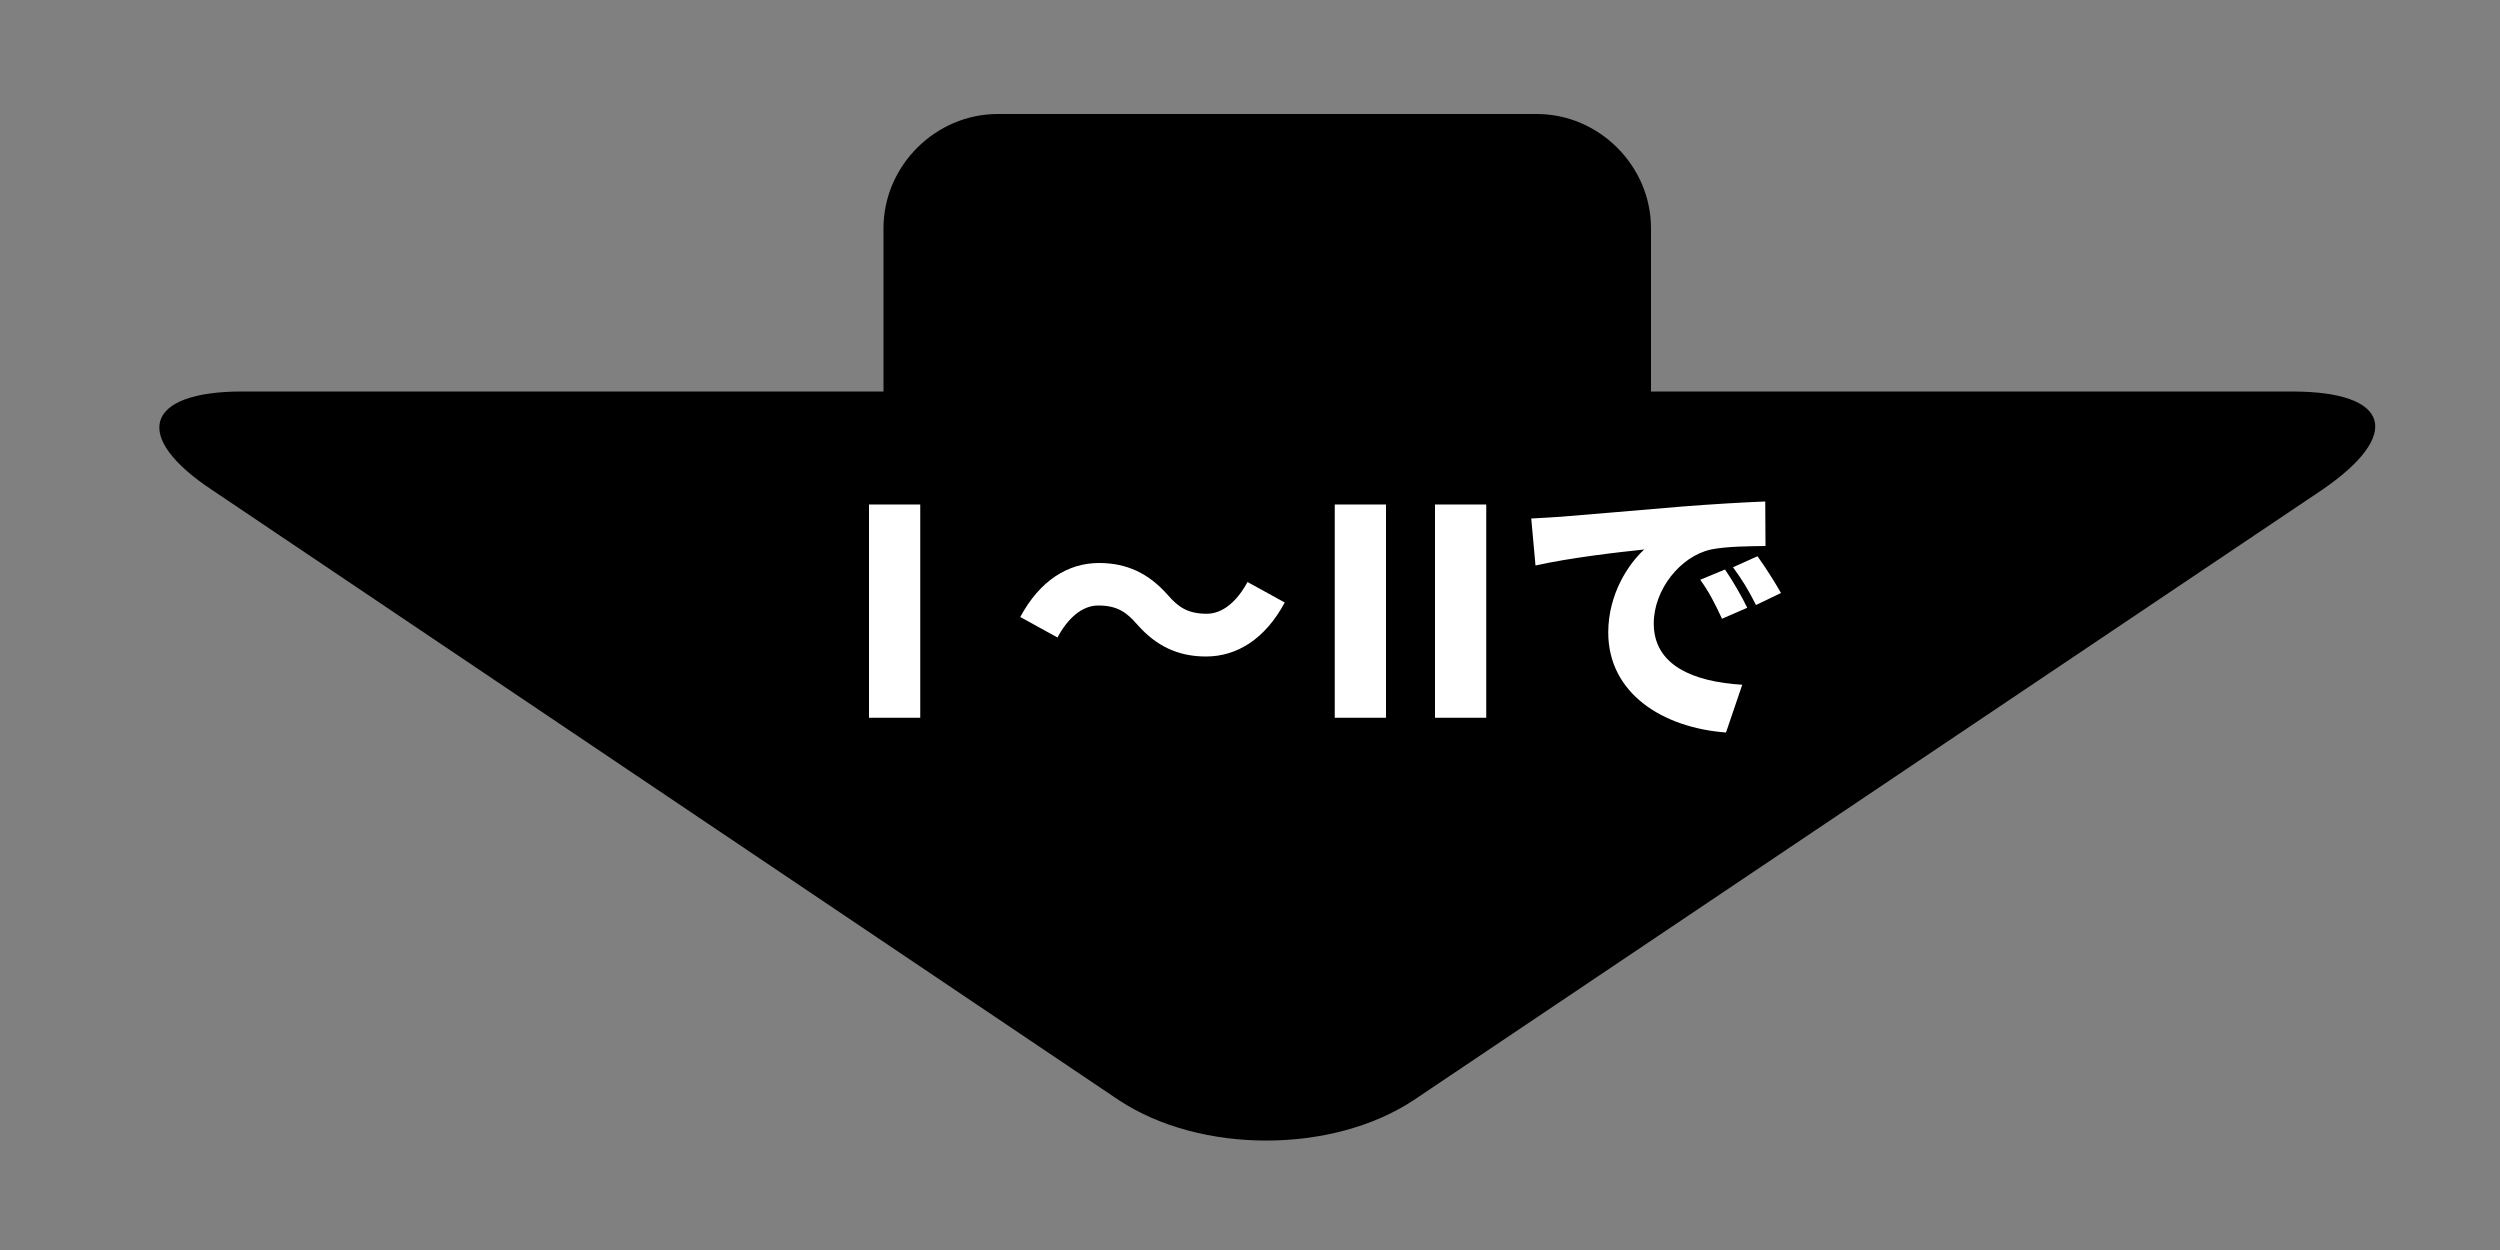 <?xml version="1.0" encoding="utf-8"?>
<!-- Generator: Adobe Illustrator 24.0.3, SVG Export Plug-In . SVG Version: 6.00 Build 0)  -->
<svg version="1.1" id="レイヤー_1" xmlns="http://www.w3.org/2000/svg" xmlns:xlink="http://www.w3.org/1999/xlink" x="0px"
	 y="0px" width="100px" height="50px" viewBox="0 0 100 50" style="enable-background:new 0 0 100 50;" xml:space="preserve">
<rect x="0" y="0" width="100" height="50" fill="#808080" stroke="none"/>
<style type="text/css">
	.st0{fill:#FFFFFF;}
</style>
<g>
	<path d="M66.04,23.69c0,2.5-2.08,4.57-4.57,4.57H39.91c-2.5,0-4.57-2.08-4.57-4.57V9.13c0-2.5,2.08-4.57,4.57-4.57h21.56
		c2.5,0,4.57,2.08,4.57,4.57V23.69z"/>
	<path d="M8.5,19.61c-3.26-2.15-2.7-3.95,1.18-3.95h82c3.95,0,4.44,1.73,1.18,3.95l-36.32,24.4c-3.26,2.15-8.52,2.15-11.78,0
		L8.5,19.61z"/>
</g>
<g>
	<rect x="34.76" y="20.18" class="st0" width="2.05" height="8.53"/>
	<path class="st0" d="M43.93,24.22c-0.65,0-1.22,0.51-1.63,1.28l-1.49-0.82c0.79-1.47,1.92-2.16,3.15-2.16
		c1.11,0,1.99,0.41,2.76,1.29c0.42,0.48,0.8,0.74,1.55,0.74c0.65,0,1.22-0.51,1.63-1.27l1.49,0.82c-0.79,1.47-1.92,2.16-3.15,2.16
		c-1.11,0-1.99-0.41-2.76-1.29C45.06,24.49,44.69,24.22,43.93,24.22"/>
	<path class="st0" d="M53.39,20.18h2.05v8.53h-2.05V20.18z M57.4,20.18h2.05v8.53H57.4V20.18z"/>
	<path class="st0" d="M62.43,20.67c1.07-0.09,2.79-0.23,4.87-0.41c1.14-0.09,2.48-0.17,3.31-0.2l0.01,1.78
		c-0.59,0.01-1.56,0.01-2.18,0.14c-1.23,0.27-2.29,1.61-2.29,2.96c0,1.67,1.57,2.33,3.54,2.45l-0.65,1.91
		c-2.54-0.19-4.71-1.57-4.71-4c0-1.56,0.83-2.77,1.44-3.32c-0.98,0.1-2.98,0.33-4.35,0.64l-0.17-1.88
		C61.72,20.71,62.22,20.69,62.43,20.67 M69.89,24.31l-1.01,0.44c-0.31-0.66-0.5-1.04-0.87-1.56l0.99-0.41
		C69.29,23.2,69.69,23.89,69.89,24.31 M71.24,23.72l-1,0.48c-0.33-0.65-0.55-1-0.92-1.51l0.98-0.44
		C70.59,22.65,71.01,23.31,71.24,23.72"/>
</g>
</svg>
